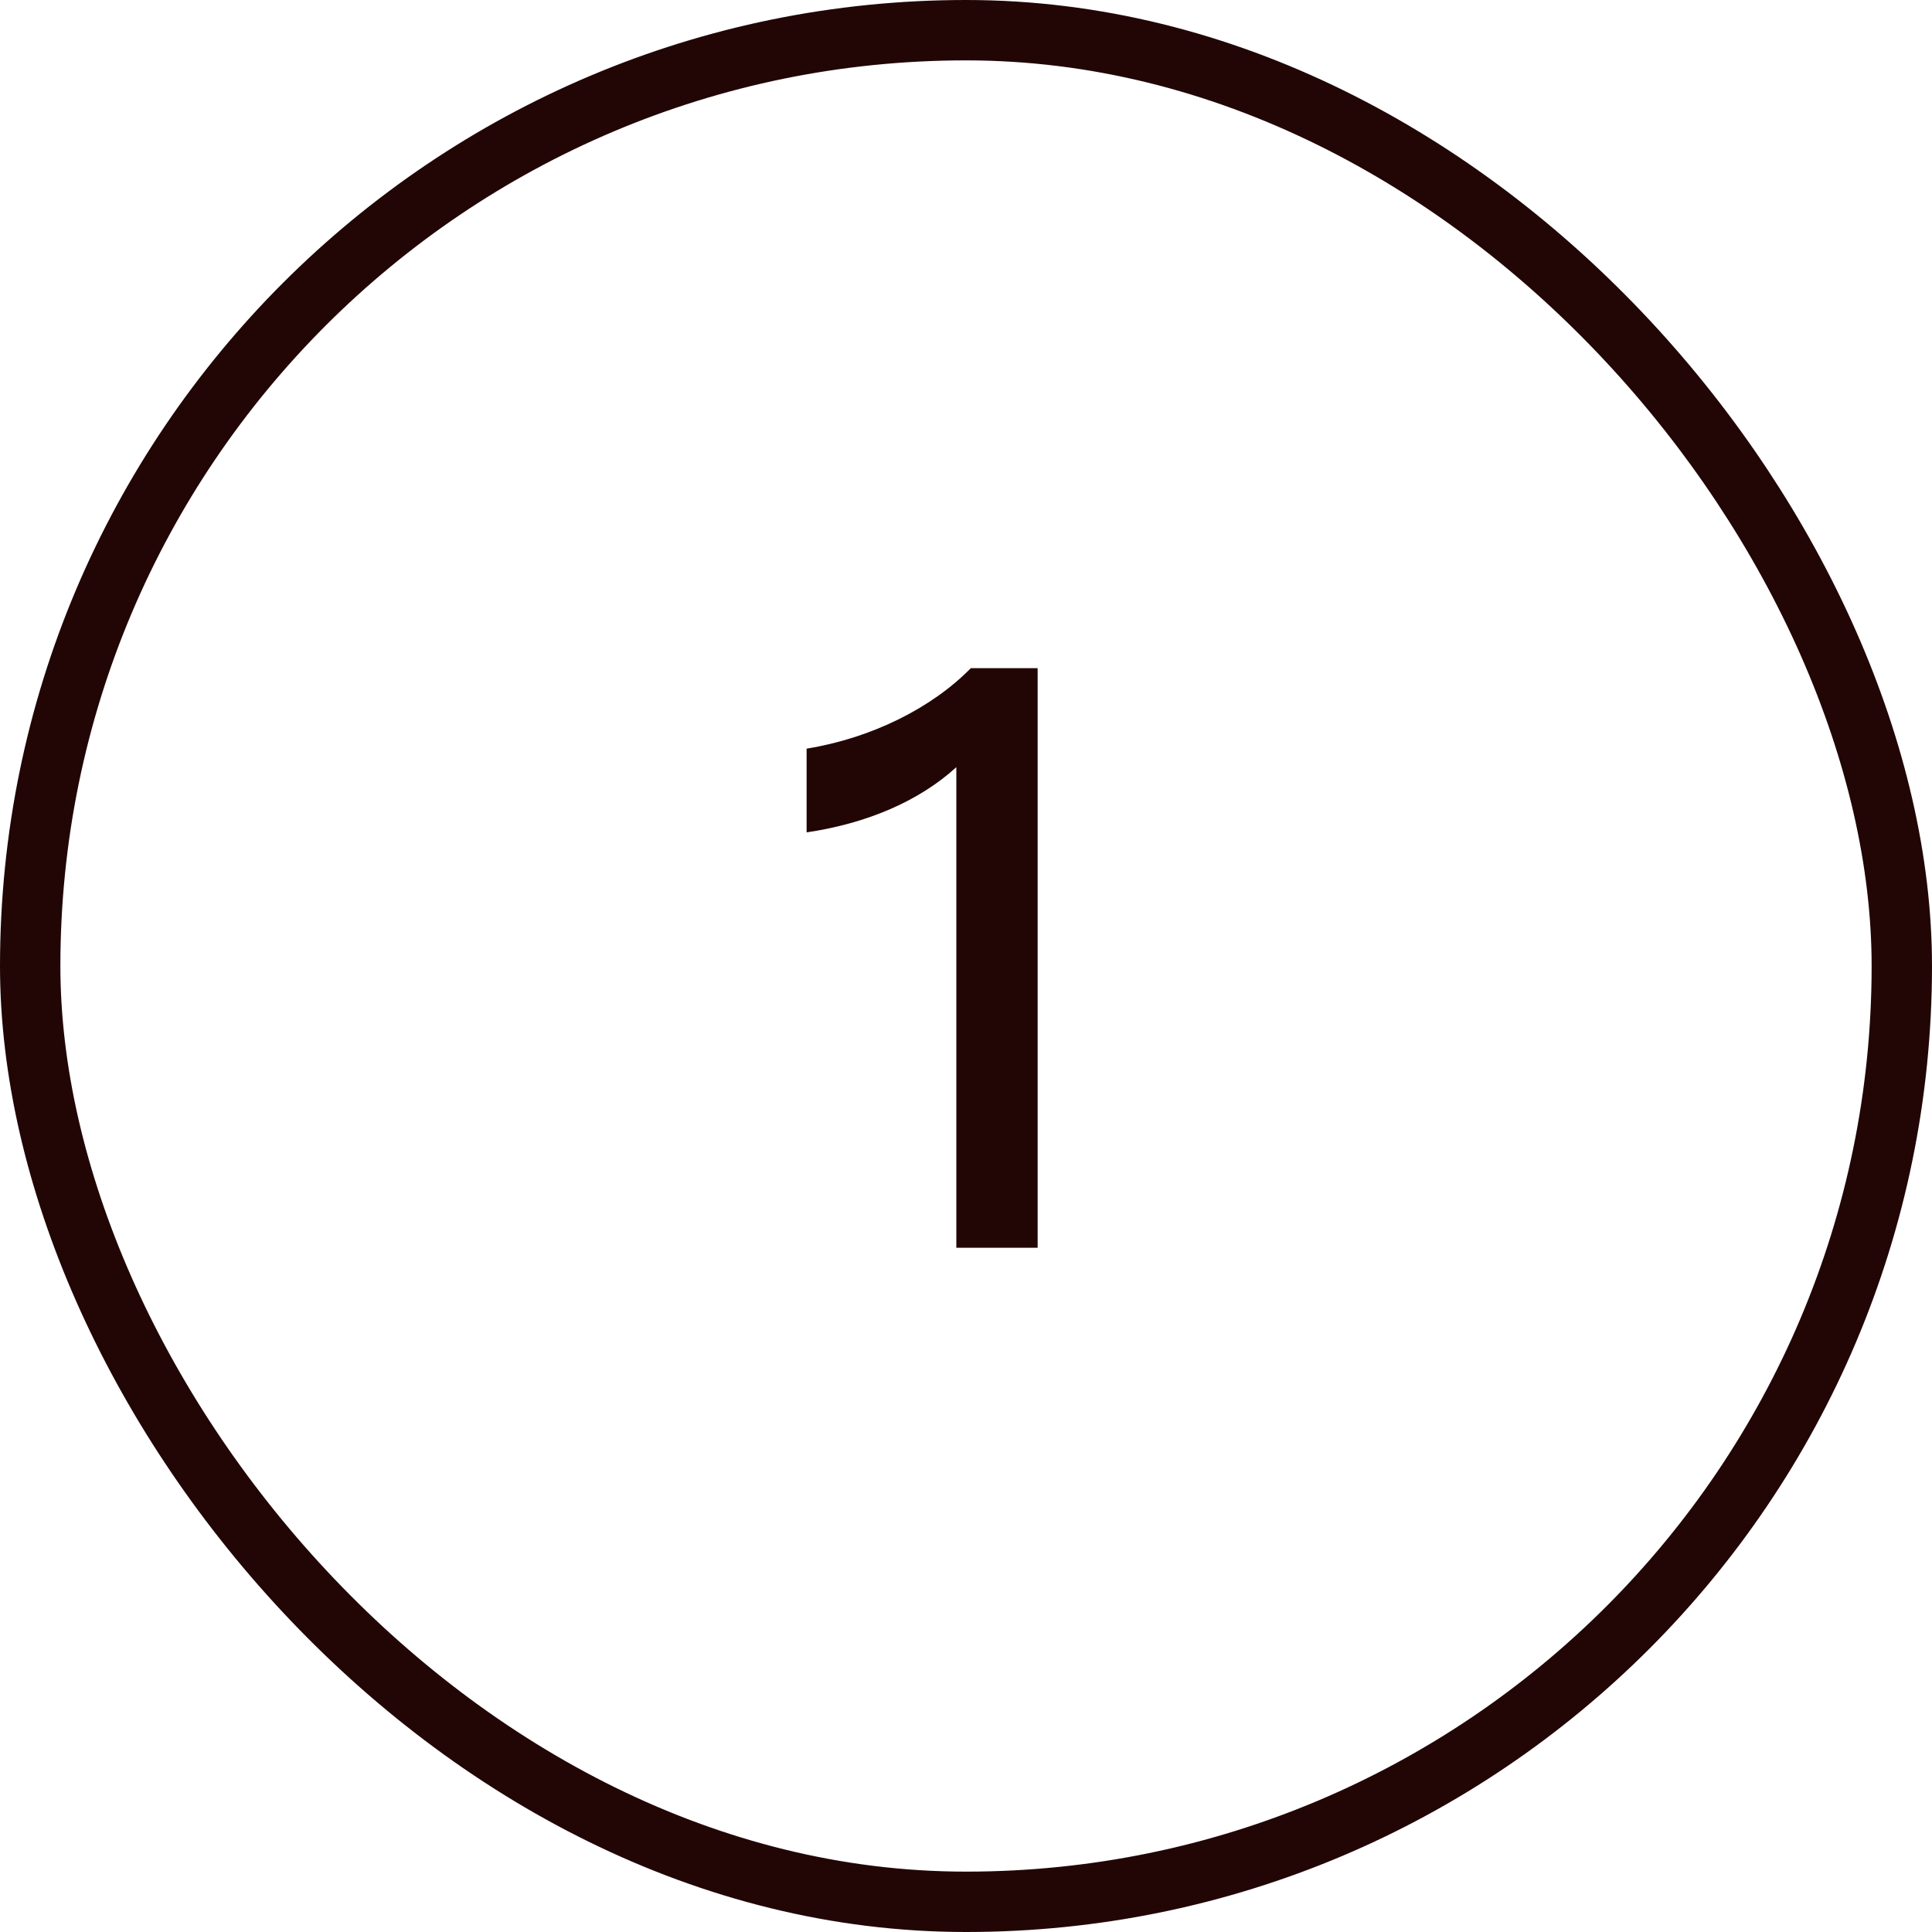 <svg xmlns="http://www.w3.org/2000/svg" fill="none" viewBox="0 0 48 48" height="48" width="48">
<rect stroke-width="1.5" stroke="#220606" rx="23.25" height="46.5" width="46.5" y="0.75" x="0.75"></rect>
<path fill="#220606" d="M23.76 31V19.06C22.84 19.9 21.54 20.46 20.04 20.68V18.6C21.64 18.34 23.14 17.6 24.12 16.6H25.78V31H23.76Z"></path>
</svg>
